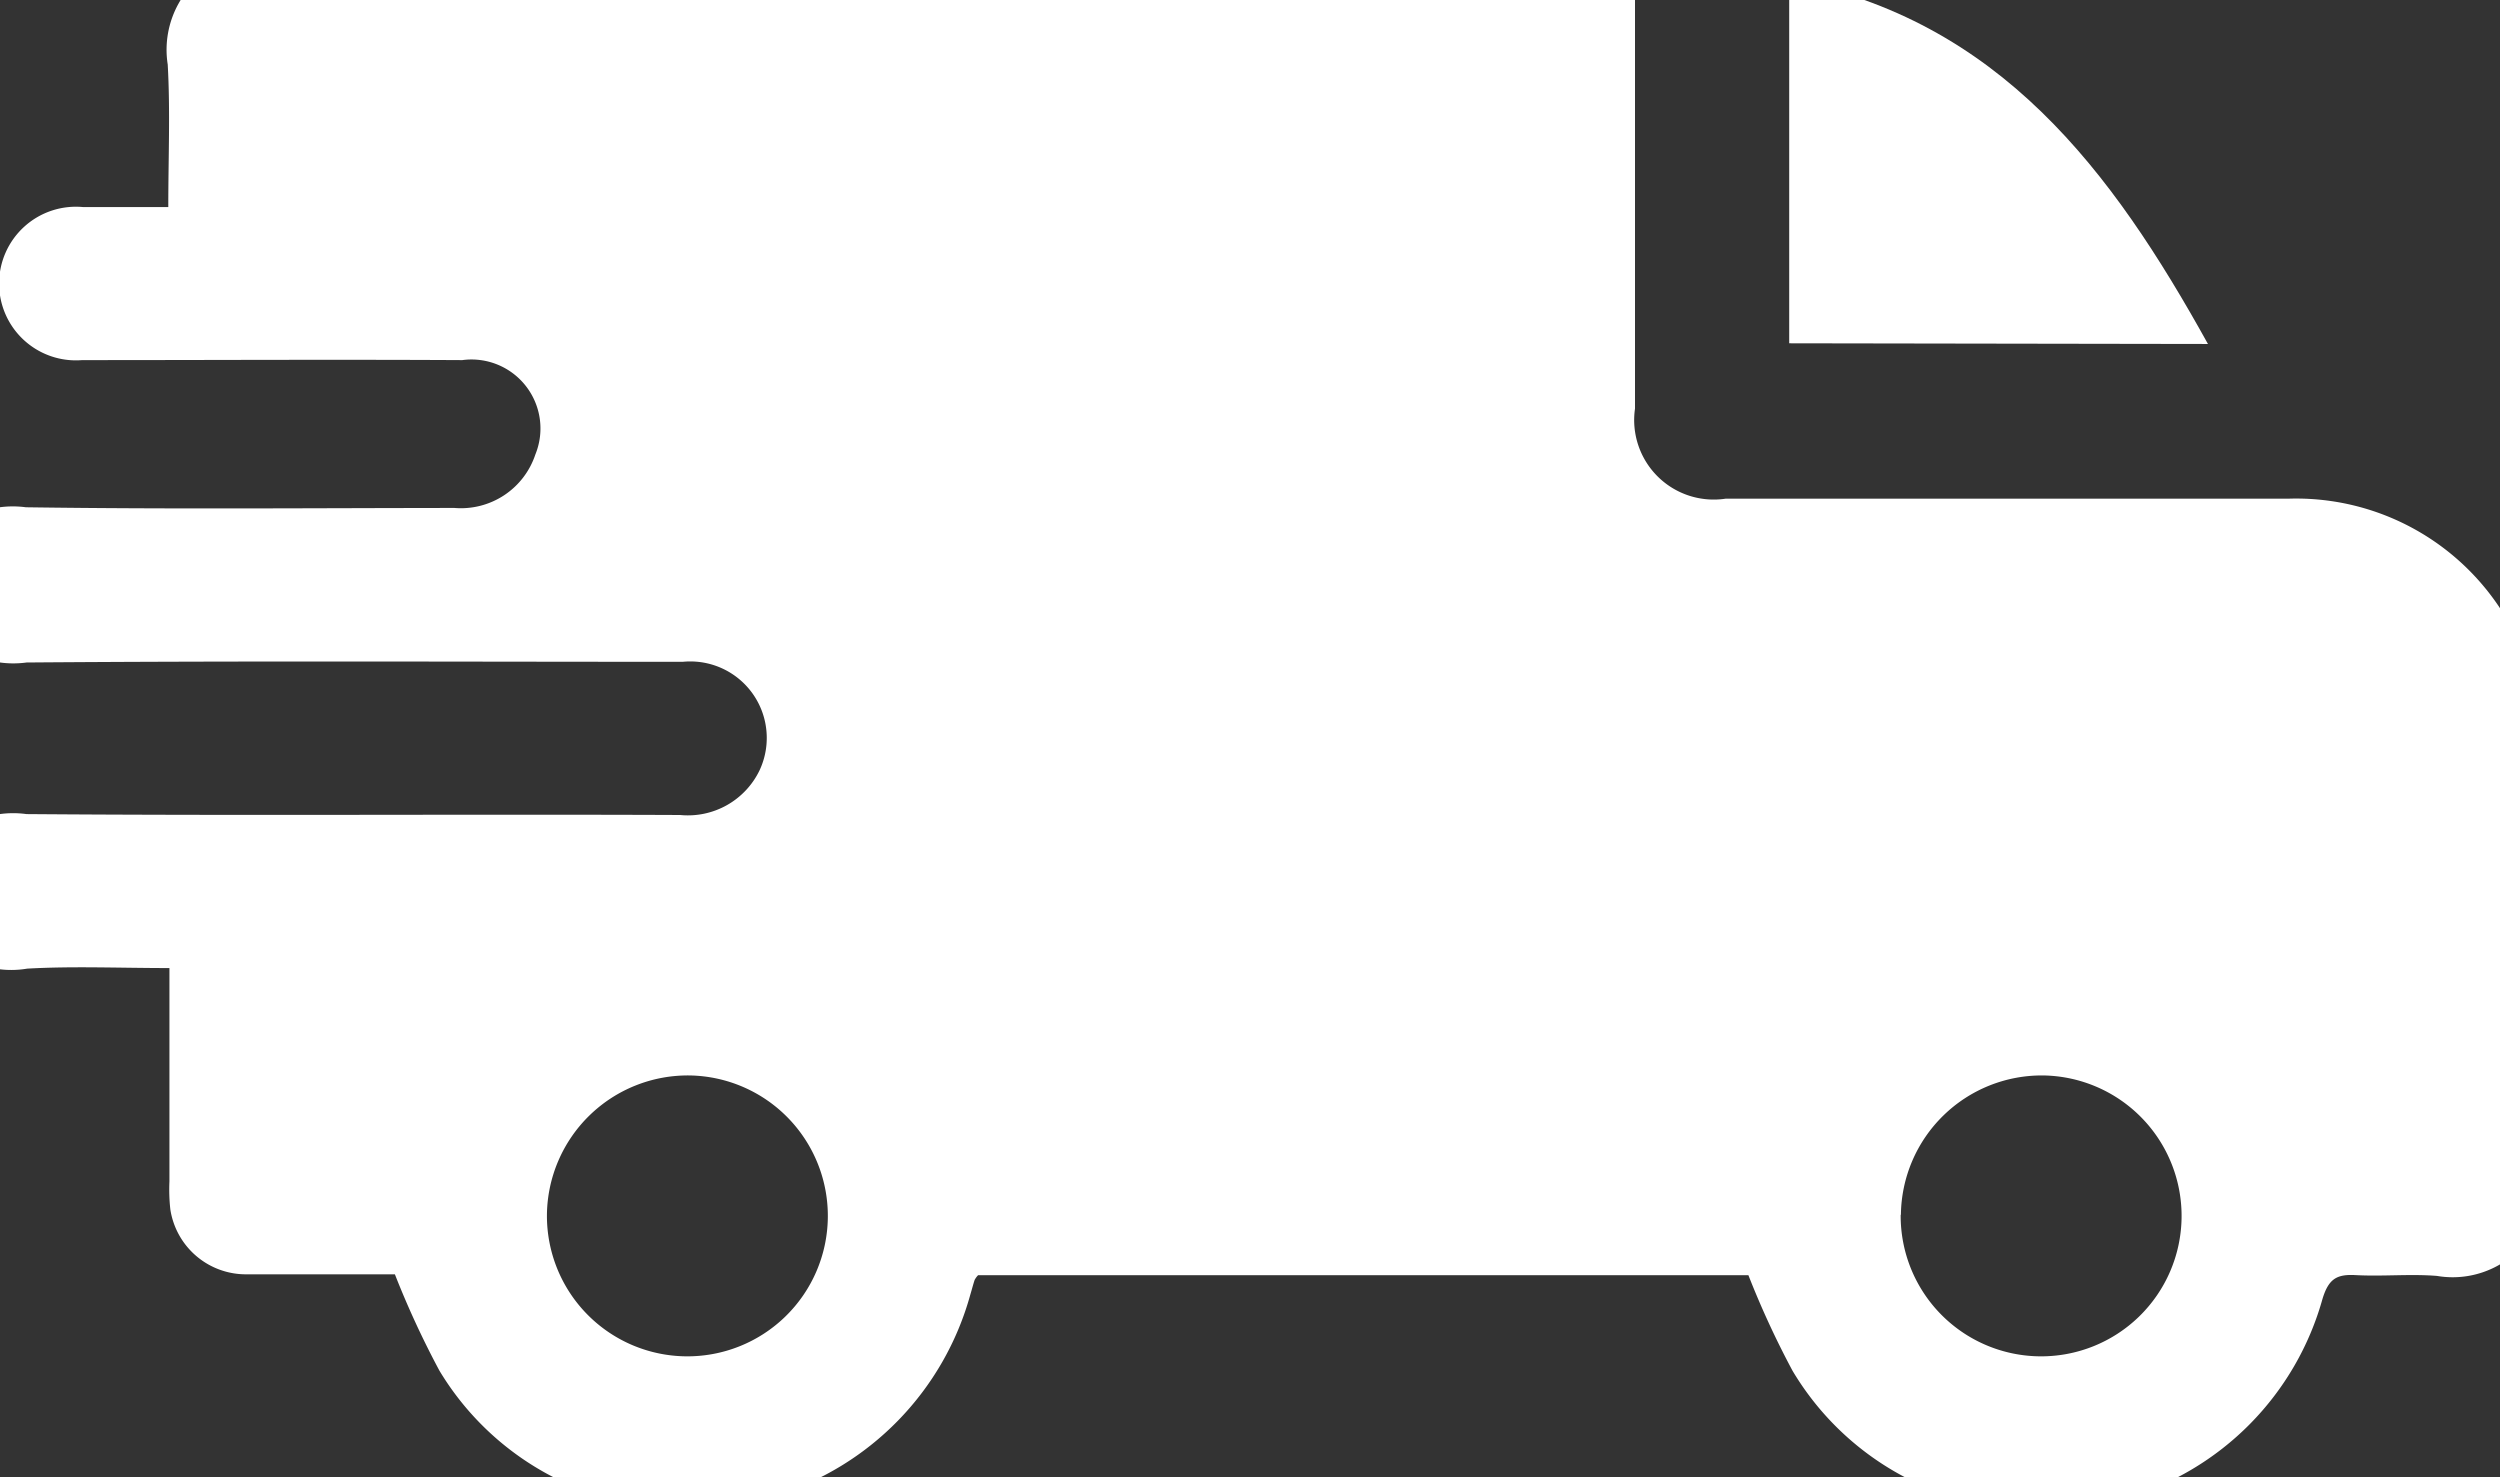 <svg xmlns="http://www.w3.org/2000/svg" xmlns:xlink="http://www.w3.org/1999/xlink" width="22" height="13" viewBox="0 0 22 13">
  <rect x="0" y="0" width="22" height="13" fill="#333333" stroke="none"/>
  <defs>
    <clipPath id="clip-path">
      <rect id="Rectángulo_1804" data-name="Rectángulo 1804" width="22" height="13" transform="translate(0 0)" fill="#fff"/>
    </clipPath>
  </defs>
  <g id="Grupo_9376" data-name="Grupo 9376" transform="translate(-0.796 -0.671)">
    <g id="Grupo_9375" data-name="Grupo 9375" transform="translate(0.796 0.671)" clip-path="url(#clip-path)">
      <path id="Trazado_1840" data-name="Trazado 1840" d="M0,5.664V5.3a.861.861,0,0,1,.9-.5c1.257.018,2.514.007,3.771.006a.69.69,0,0,0,.712-.47.607.607,0,0,0-.643-.831c-1.115-.006-2.23,0-3.345,0a.676.676,0,1,1,.006-1.347c.245,0,.489,0,.752,0,0-.434.018-.845-.005-1.254a.836.836,0,0,1,.5-.9H15.06q0,1.964,0,3.928a.7.7,0,0,0,.8.792c1.654,0,3.307,0,4.961,0a2.151,2.151,0,0,1,2.16,1.7.191.191,0,0,0,.036.054v4.586a.822.822,0,0,1-.9.5c-.237-.019-.478.006-.716-.007-.165-.009-.237.032-.291.209a2.537,2.537,0,0,1-1.733,1.754c-.133.044-.27.073-.4.109H18.3a1.416,1.416,0,0,0-.145-.046A2.51,2.51,0,0,1,16.447,12.4a7.849,7.849,0,0,1-.389-.842H9.279a.19.19,0,0,0-.03.041c-.014.042-.025.086-.038.129A2.564,2.564,0,0,1,7.485,13.5c-.14.047-.285.079-.427.118H6.384a1.416,1.416,0,0,0-.145-.046,2.51,2.51,0,0,1-1.7-1.174,7.947,7.947,0,0,1-.392-.848c-.417,0-.858,0-1.3,0a.673.673,0,0,1-.676-.571,1.6,1.6,0,0,1-.008-.246c0-.619,0-1.238,0-1.878-.433,0-.844-.018-1.252.005A.838.838,0,0,1,0,8.362V8a.865.865,0,0,1,.905-.5c1.917.015,3.834,0,5.752.008a.7.7,0,0,0,.7-.395A.673.673,0,0,0,6.68,6.16c-1.925,0-3.849-.009-5.774.006A.866.866,0,0,1,0,5.664m5.485,5.362A1.236,1.236,0,1,0,6.743,9.8a1.24,1.24,0,0,0-1.258,1.225m11.913,0A1.236,1.236,0,1,0,18.656,9.8,1.24,1.24,0,0,0,17.4,11.027" transform="translate(-0.672 -0.336)" fill="#fff"/>
      <path id="Trazado_1841" data-name="Trazado 1841" d="M365.187,6.6V3.4c1.85.353,2.839,1.679,3.685,3.206Z" transform="translate(-349.442 -3.579)" fill="#fff"/>
    </g>
  </g>
</svg>

